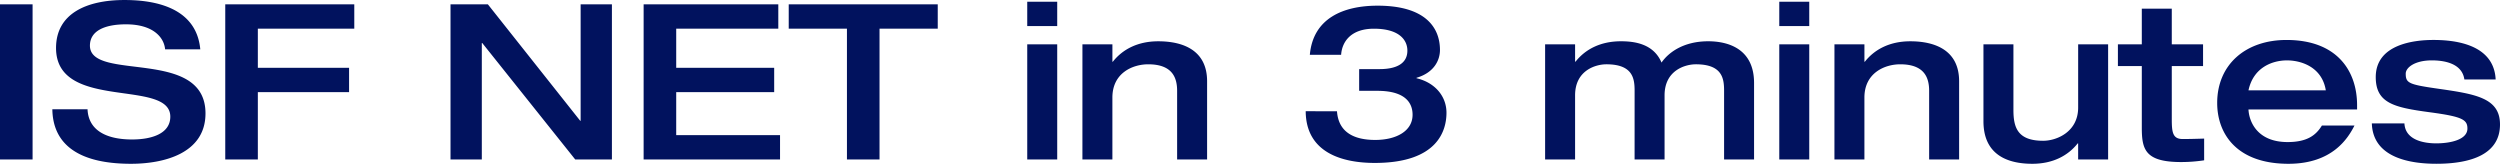 <svg xmlns="http://www.w3.org/2000/svg" width="644.504" height="42.224" viewBox="0 0 644.504 42.224"><path id="mv-ttl" d="M4.088 0h8.4v-39.984h-8.4zm14.448-28.728c0 16.408 29.456 7.784 29.456 17.7 0 4.368-4.76 5.88-9.856 5.88-6.888 0-11.256-2.52-11.48-7.784h-9.072C17.7-4.536 23.464 1.12 37.856 1.12c8.512 0 19.208-2.688 19.208-12.992 0-17.08-29.792-8.064-29.792-17.472 0-3.752 3.7-5.488 9.3-5.488 7 0 9.8 3.36 10.08 6.44h9.068C54.656-39.984 42.336-41.1 36.176-41.1c-9.744 0-17.64 3.468-17.64 12.372zM62.16 0h8.4v-17.36h23.52v-6.272H70.56v-10.08h24.864v-6.272H62.16zm58.072 0h8.068v-30.016h.112L152.376 0h9.464v-39.984h-8.064v30.016h-.112l-23.8-30.016h-9.632zm49.784 0h35.168v-6.272h-26.768V-17.36h25.256v-6.272h-25.256v-10.08h26.32v-6.272h-34.72zm52.416 0h8.4v-33.712h15.008v-6.272h-38.416v6.272h15.008zm46.48 0h7.728v-29.68h-7.728zm0-34.384h7.728v-6.272h-7.728zM283.136 0h7.728v-15.96c0-6.328 5.208-8.568 9.24-8.568 6.384 0 7.448 3.64 7.448 6.832V0h7.728v-20.16c0-8.008-6.216-10.3-12.6-10.3-5.264 0-9.184 2.072-11.7 5.264h-.112v-4.48h-7.728zM340.7-12.432C340.76-1.736 350.112.9 358.512.9c16.464 0 18.48-8.624 18.48-12.936 0-4.256-2.968-7.784-7.728-8.9v-.112c4.592-1.344 6.048-4.592 6.048-7.168 0-5.824-3.808-11.424-16.072-11.424-8.68 0-16.632 3.136-17.472 12.656h8.064c.224-3.3 2.464-6.72 8.456-6.72 6.384 0 8.624 2.8 8.624 5.656 0 3.248-2.688 4.76-7.168 4.76h-5.264v5.6h4.7c7.784 0 9.072 3.64 9.072 6.16 0 4.256-4.256 6.5-9.632 6.5-5.208 0-9.464-1.792-9.856-7.392zM425.488 0h7.728v-16.52c0-6.5 5.376-8.008 8.064-8.008 6.888 0 7.28 3.752 7.28 6.832V0h7.728v-19.712c0-9.072-7.056-10.752-11.816-10.752-6.216 0-10.136 2.744-12.04 5.488-2.072-4.872-7-5.488-10.472-5.488-5.264 0-9.184 2.072-11.7 5.264h-.112v-4.48h-7.728V0h7.728v-16.52c0-6.5 5.376-8.008 8.064-8.008 6.888 0 7.28 3.752 7.28 6.832zm37.3 0h7.728v-29.68h-7.728zm0-34.384h7.728v-6.272h-7.728zM477.008 0h7.728v-15.96c0-6.328 5.208-8.568 9.24-8.568 6.384 0 7.448 3.64 7.448 6.832V0h7.728v-20.16c0-8.008-6.216-10.3-12.6-10.3-5.264 0-9.184 2.072-11.7 5.264h-.112v-4.48h-7.728zm38.416-9.856c0 8.68 6.216 10.976 12.6 10.976 5.264 0 9.184-2.072 11.7-5.264h.112V0h7.728v-29.68h-7.724v16.3c0 6.328-5.6 8.568-9.016 8.568-6.608 0-7.672-3.416-7.672-7.952V-29.68h-7.728zm40.824 1.568c0 5.6.728 8.96 10.136 8.96a39.353 39.353 0 005.936-.448v-5.6c-1.848.056-3.64.112-5.544.112-2.632 0-2.8-1.848-2.8-5.264V-24.08h8.064v-5.6h-8.064v-9.184h-7.728v9.184h-6.16v5.6h6.16zm55.5-4.592V-14c0-8.68-5.04-16.8-18.2-16.8-10.528 0-17.864 6.328-17.864 16.24 0 7.9 4.984 15.68 18.368 15.68 11.312 0 15.344-6.552 17.024-9.856h-8.4c-1.512 2.464-3.752 4.256-8.848 4.256-7.672 0-9.912-5.1-10.08-8.4zm-28-4.928c1.288-6.048 6.328-7.728 9.912-7.728 3.808 0 9.072 1.792 10.024 7.728zM615.552-9.3c.28 9.072 10.3 10.416 16.632 10.416 9.184 0 16.408-2.576 16.408-10.136 0-6.888-6.384-7.84-16.128-9.24-7.448-1.064-8.176-1.456-8.176-3.864 0-1.568 2.352-3.416 6.72-3.416 2.632 0 7.784.5 8.4 4.928h8.064c-.448-9.52-11.48-10.192-16.072-10.192-4.984 0-14.84 1.12-14.84 9.576 0 6.776 4.816 7.84 14 9.072 8.344 1.12 9.632 1.9 9.632 4.2 0 2.8-4.2 3.808-8.064 3.808-2.8 0-7.952-.672-8.176-5.152z" transform="translate(-4.088 41.104)" fill="#01125e"/></svg>